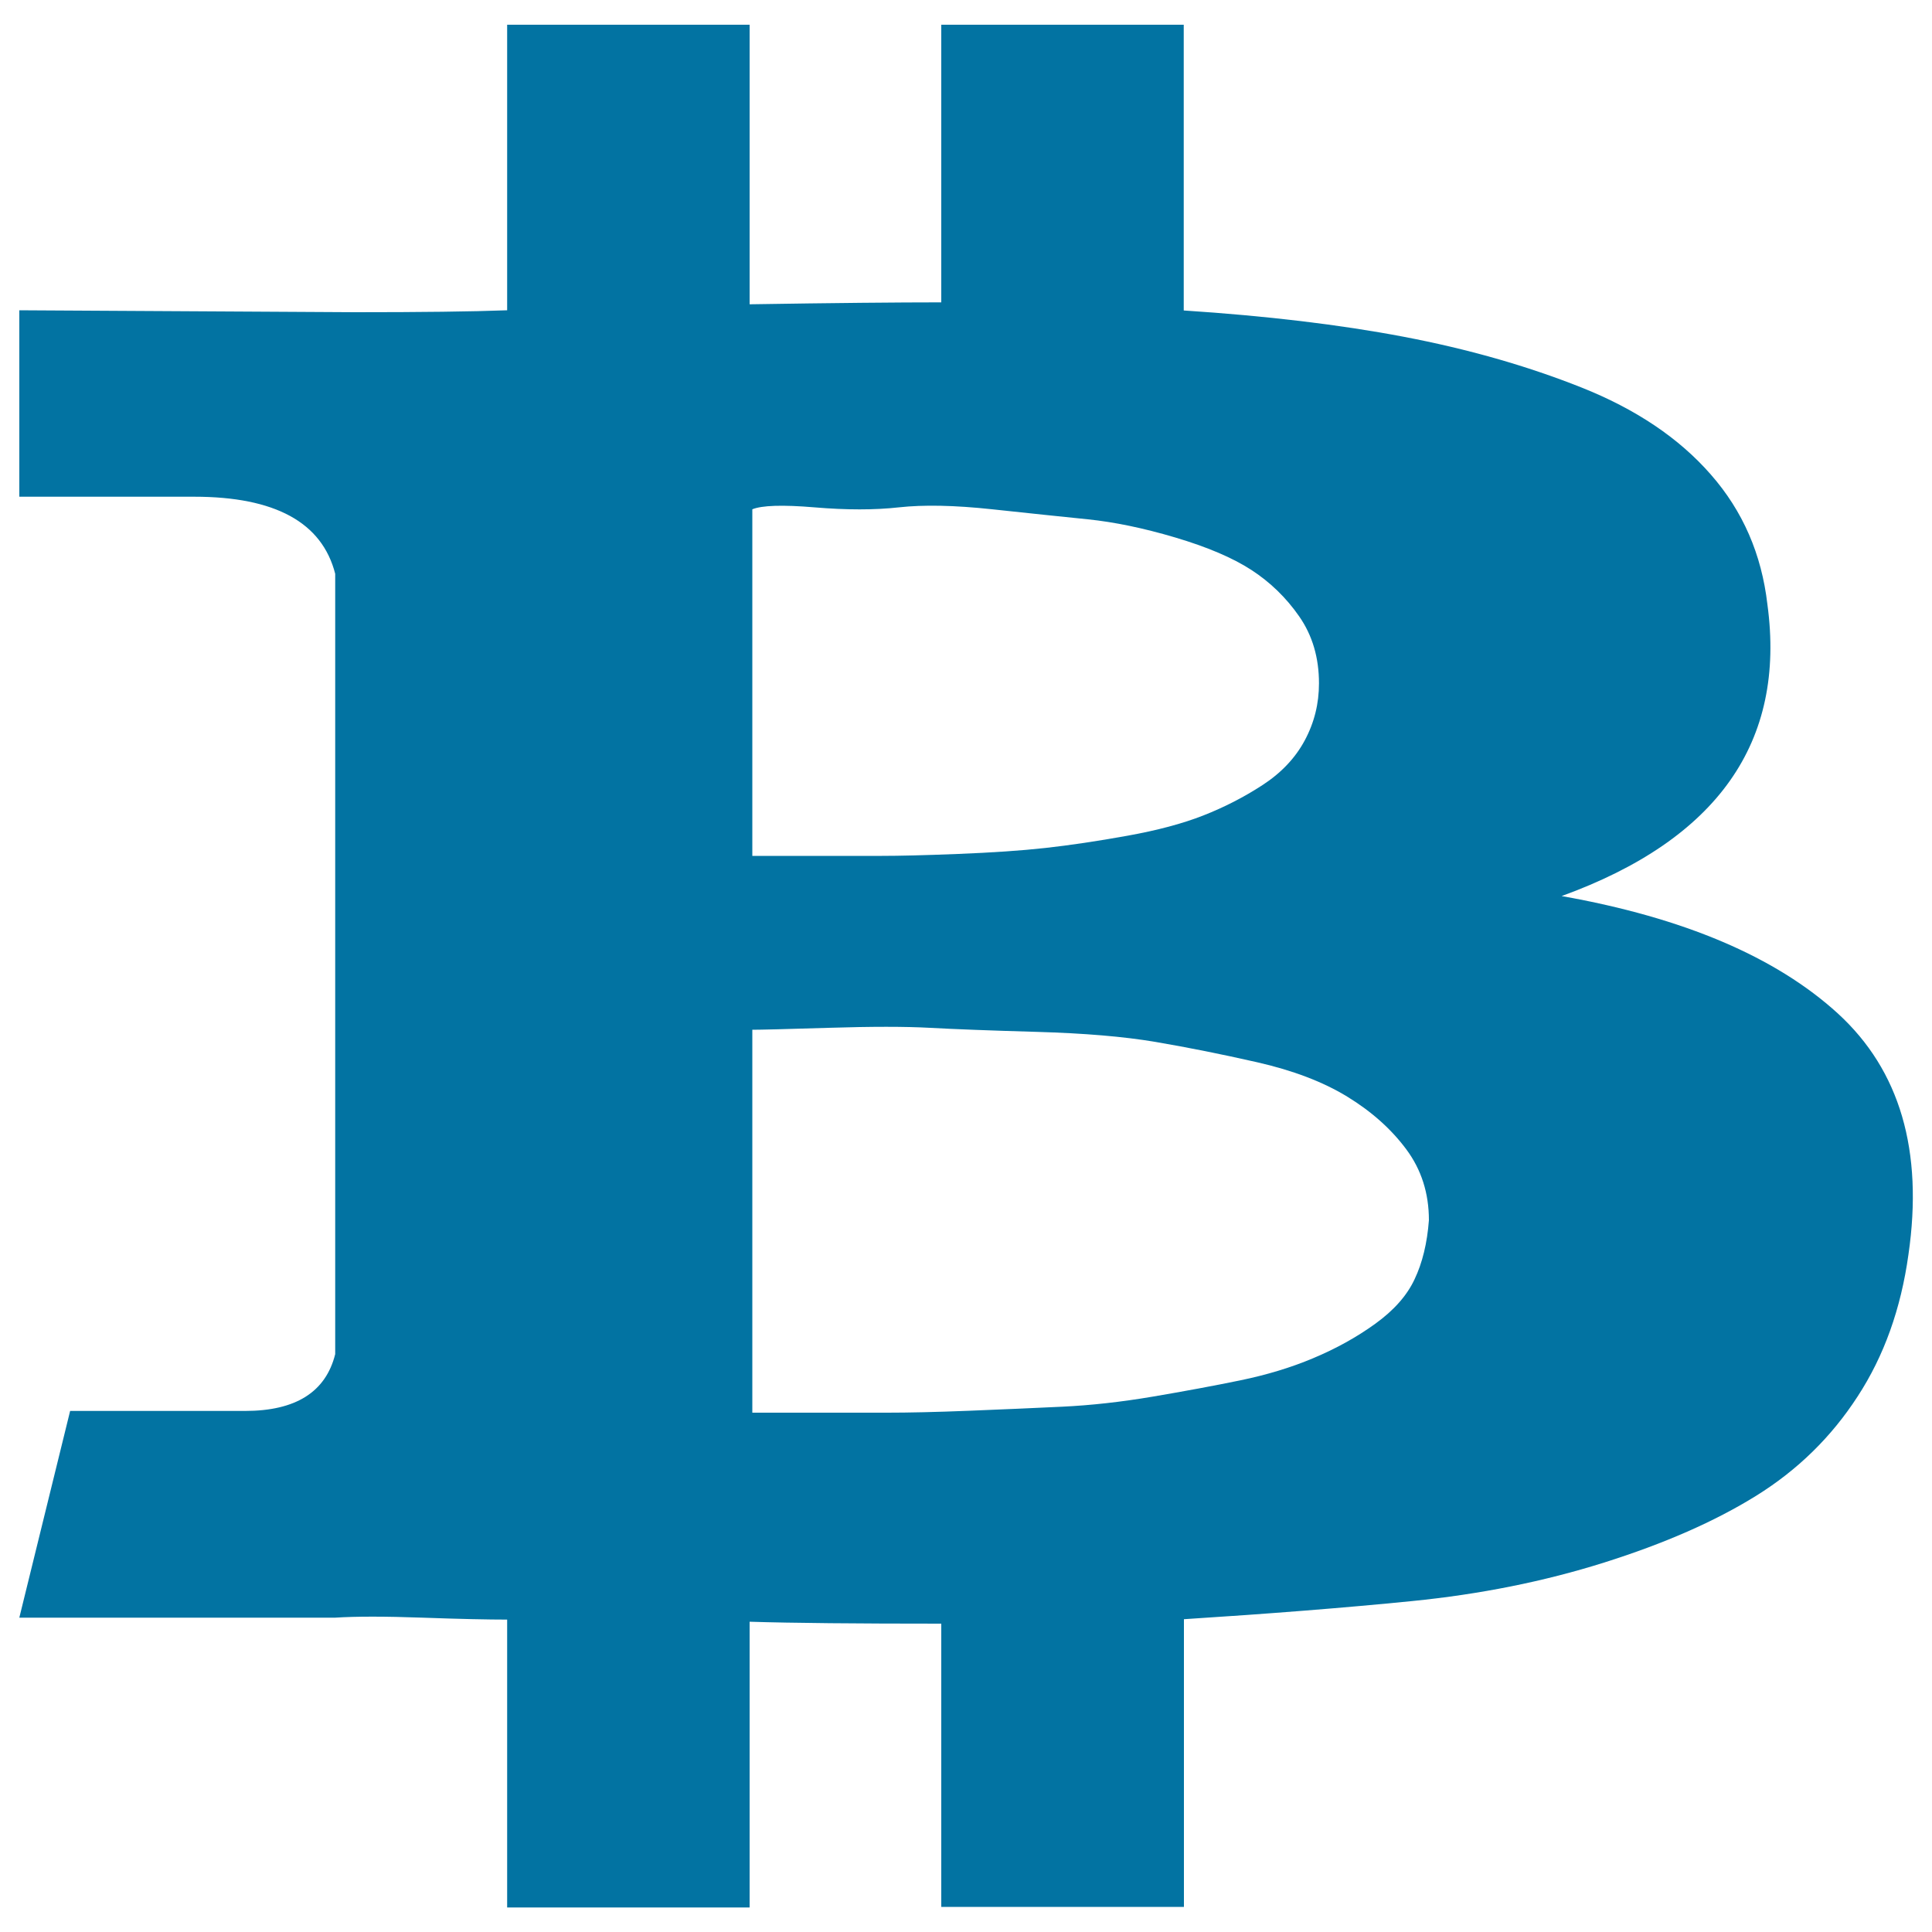 <svg xmlns="http://www.w3.org/2000/svg" viewBox="0 0 1000 1000" style="fill:#0273a2">
<title>Bitcoin SVG icon</title>
<path d="M914.8,312.8c9.7,71.3-25.8,121.7-106.5,151c63.2,11.2,110.9,31.5,143,60.8c32.1,29.4,44.3,71,36.5,124.8c-3.9,28-12.6,52.4-26.3,73.4c-13.6,21-31.1,38.1-52.5,51.4c-21.4,13.3-47.7,24.8-78.8,34.6c-31.1,9.8-64.2,16.4-99.2,19.9c-35,3.5-74.4,6.6-118.2,9.4v148.9H487.2V840.4c-43.8,0-76.9-0.3-99.2-1v147.9H262.5V838.3c-9.7,0-24.3-0.3-43.8-1c-19.5-0.7-34.5-0.7-45.2,0H10l26.3-107h90.5c26.3,0,41.8-9.8,46.7-29.4v-236h13.1c-3.9,0-8.3,0-13.1,0V297c-6.8-26.6-31.1-39.9-73-39.9H10v-96.5l173.7,1c34.1,0,60.3-0.3,78.8-1V12.8H388v144.7c43.8-0.7,76.9-1,99.2-1V12.8h125.5v147.9c42.8,2.8,80.7,7.3,113.8,13.6c33.1,6.3,63.7,15,91.9,26.2c28.2,11.2,50.6,26.2,67.1,45.1C902.1,264.5,911.8,286.9,914.8,312.8z M739.6,631.6c0-14-3.9-26.2-11.7-36.7c-7.8-10.5-18-19.6-30.6-27.3c-12.6-7.7-28.2-13.6-46.7-17.8c-18.5-4.2-36-7.7-52.5-10.5c-16.5-2.8-37-4.5-61.3-5.2c-24.3-0.7-42.8-1.4-55.5-2.1c-12.6-0.7-30.2-0.7-52.5,0c-22.4,0.7-35.5,1-39.4,1v198.2c4.9,0,15.1,0,30.6,0c15.6,0,28.7,0,39.4,0c10.7,0,24.8-0.3,42.3-1c17.5-0.7,33.6-1.4,48.2-2.1c14.6-0.7,30.2-2.4,46.7-5.2c16.5-2.8,31.6-5.6,45.2-8.4c13.6-2.8,26.3-6.6,37.9-11.5c11.7-4.9,22.4-10.8,32.1-17.8s16.5-14.7,20.4-23.1C736.2,653.7,738.7,643.5,739.6,631.6z M682.7,353.7c0-13.3-3.4-24.8-10.2-34.6c-6.8-9.8-15.1-17.8-24.8-24.1c-9.7-6.3-22.9-11.9-39.4-16.8c-16.5-4.9-31.6-8-45.2-9.4s-30.2-3.1-49.6-5.2c-19.5-2.1-35.5-2.4-48.2-1c-12.6,1.4-27.2,1.4-43.8,0s-27.2-1-32.1,1v179.4c2.9,0,12.6,0,29.2,0s29.2,0,37.9,0c8.8,0,21.9-0.3,39.4-1c17.5-0.7,32.6-1.7,45.2-3.1c12.6-1.4,26.8-3.5,42.3-6.3c15.6-2.8,28.7-6.3,39.4-10.5c10.7-4.2,20.9-9.4,30.6-15.7s17-14,21.9-23.1C680.3,374,682.7,364.2,682.7,353.7L682.7,353.7z"/>
</svg>